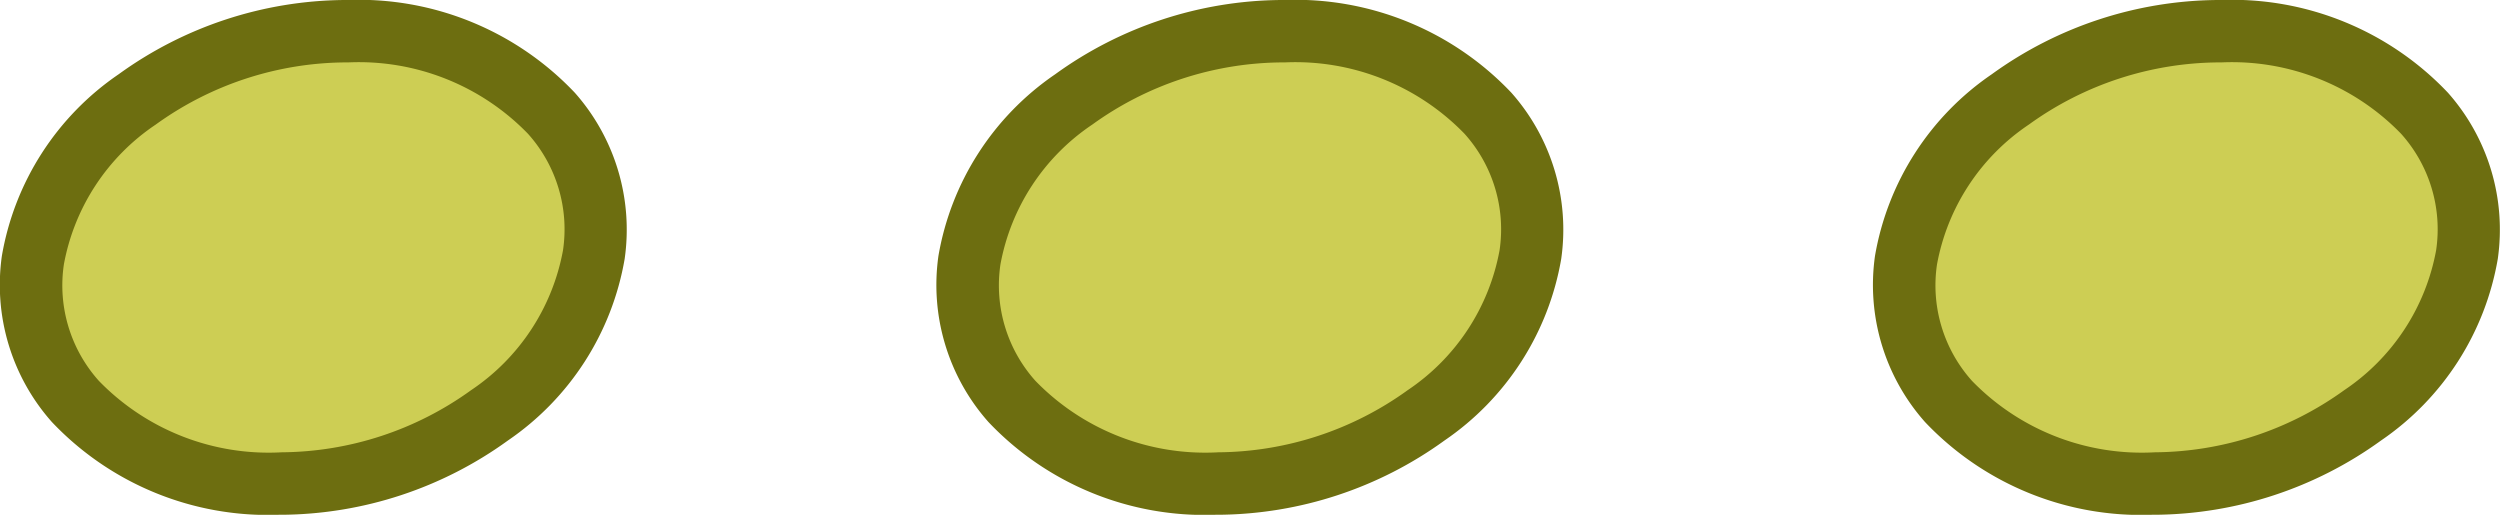 <svg xmlns="http://www.w3.org/2000/svg" width="80.08" height="16.49" viewBox="0 0 80.08 16.49">
  <g id="sep_green" transform="translate(-664.009 -313)">
    <path id="Tracé_86" data-name="Tracé 86" d="M8.038,24.049C3.075,24.1-.5,20.894.056,16.894s5.027-7.284,9.988-7.333,8.535,3.155,7.98,7.155S13,24,8.038,24.049" transform="translate(665.008 304.439)" fill="#cdce54"/>
    <path id="Tracé_86_-_Contour" data-name="Tracé 86 - Contour" d="M7.928,25.05A9.53,9.53,0,0,1,.661,22.077a6.614,6.614,0,0,1-1.6-5.32,8.857,8.857,0,0,1,3.74-5.817,12.5,12.5,0,0,1,7.229-2.379h.121a9.526,9.526,0,0,1,7.265,2.973,6.612,6.612,0,0,1,1.594,5.32,8.856,8.856,0,0,1-3.739,5.817,12.5,12.5,0,0,1-7.228,2.379Zm2.228-14.49h-.1A10.489,10.489,0,0,0,3.99,12.551a6.888,6.888,0,0,0-2.943,4.48A4.581,4.581,0,0,0,2.17,20.763a7.582,7.582,0,0,0,5.859,2.286,10.487,10.487,0,0,0,6.064-1.991,6.887,6.887,0,0,0,2.942-4.48,4.579,4.579,0,0,0-1.122-3.732A7.544,7.544,0,0,0,10.156,10.56Z" transform="translate(665.008 304.439)" fill="#6d6e10"/>
    <path id="Tracé_86-2" data-name="Tracé 86" d="M8.038,24.049C3.075,24.1-.5,20.894.056,16.894s5.027-7.284,9.988-7.333,8.535,3.155,7.98,7.155S13,24,8.038,24.049" transform="translate(695.008 304.439)" fill="#cdce54"/>
    <path id="Tracé_86_-_Contour-2" data-name="Tracé 86 - Contour" d="M7.928,25.05A9.53,9.53,0,0,1,.661,22.077a6.614,6.614,0,0,1-1.6-5.32,8.857,8.857,0,0,1,3.74-5.817,12.5,12.5,0,0,1,7.229-2.379h.121a9.526,9.526,0,0,1,7.265,2.973,6.612,6.612,0,0,1,1.594,5.32,8.856,8.856,0,0,1-3.739,5.817,12.5,12.5,0,0,1-7.228,2.379Zm2.228-14.49h-.1A10.489,10.489,0,0,0,3.99,12.551a6.888,6.888,0,0,0-2.943,4.48A4.581,4.581,0,0,0,2.17,20.763a7.582,7.582,0,0,0,5.859,2.286,10.487,10.487,0,0,0,6.064-1.991,6.887,6.887,0,0,0,2.942-4.48,4.579,4.579,0,0,0-1.122-3.732A7.544,7.544,0,0,0,10.156,10.56Z" transform="translate(695.008 304.439)" fill="#6d6e10"/>
    <path id="Tracé_86-3" data-name="Tracé 86" d="M8.038,24.049C3.075,24.1-.5,20.894.056,16.894s5.027-7.284,9.988-7.333,8.535,3.155,7.98,7.155S13,24,8.038,24.049" transform="translate(725.008 304.439)" fill="#cdce54"/>
    <path id="Tracé_86_-_Contour-3" data-name="Tracé 86 - Contour" d="M7.928,25.05A9.53,9.53,0,0,1,.661,22.077a6.614,6.614,0,0,1-1.6-5.32,8.857,8.857,0,0,1,3.74-5.817,12.5,12.5,0,0,1,7.229-2.379h.121a9.526,9.526,0,0,1,7.265,2.973,6.612,6.612,0,0,1,1.594,5.32,8.856,8.856,0,0,1-3.739,5.817,12.5,12.5,0,0,1-7.228,2.379Zm2.228-14.49h-.1A10.489,10.489,0,0,0,3.99,12.551a6.888,6.888,0,0,0-2.943,4.48A4.581,4.581,0,0,0,2.17,20.763a7.582,7.582,0,0,0,5.859,2.286,10.487,10.487,0,0,0,6.064-1.991,6.887,6.887,0,0,0,2.942-4.48,4.579,4.579,0,0,0-1.122-3.732A7.544,7.544,0,0,0,10.156,10.56Z" transform="translate(725.008 304.439)" fill="#6d6e10"/>
  </g>
</svg>
